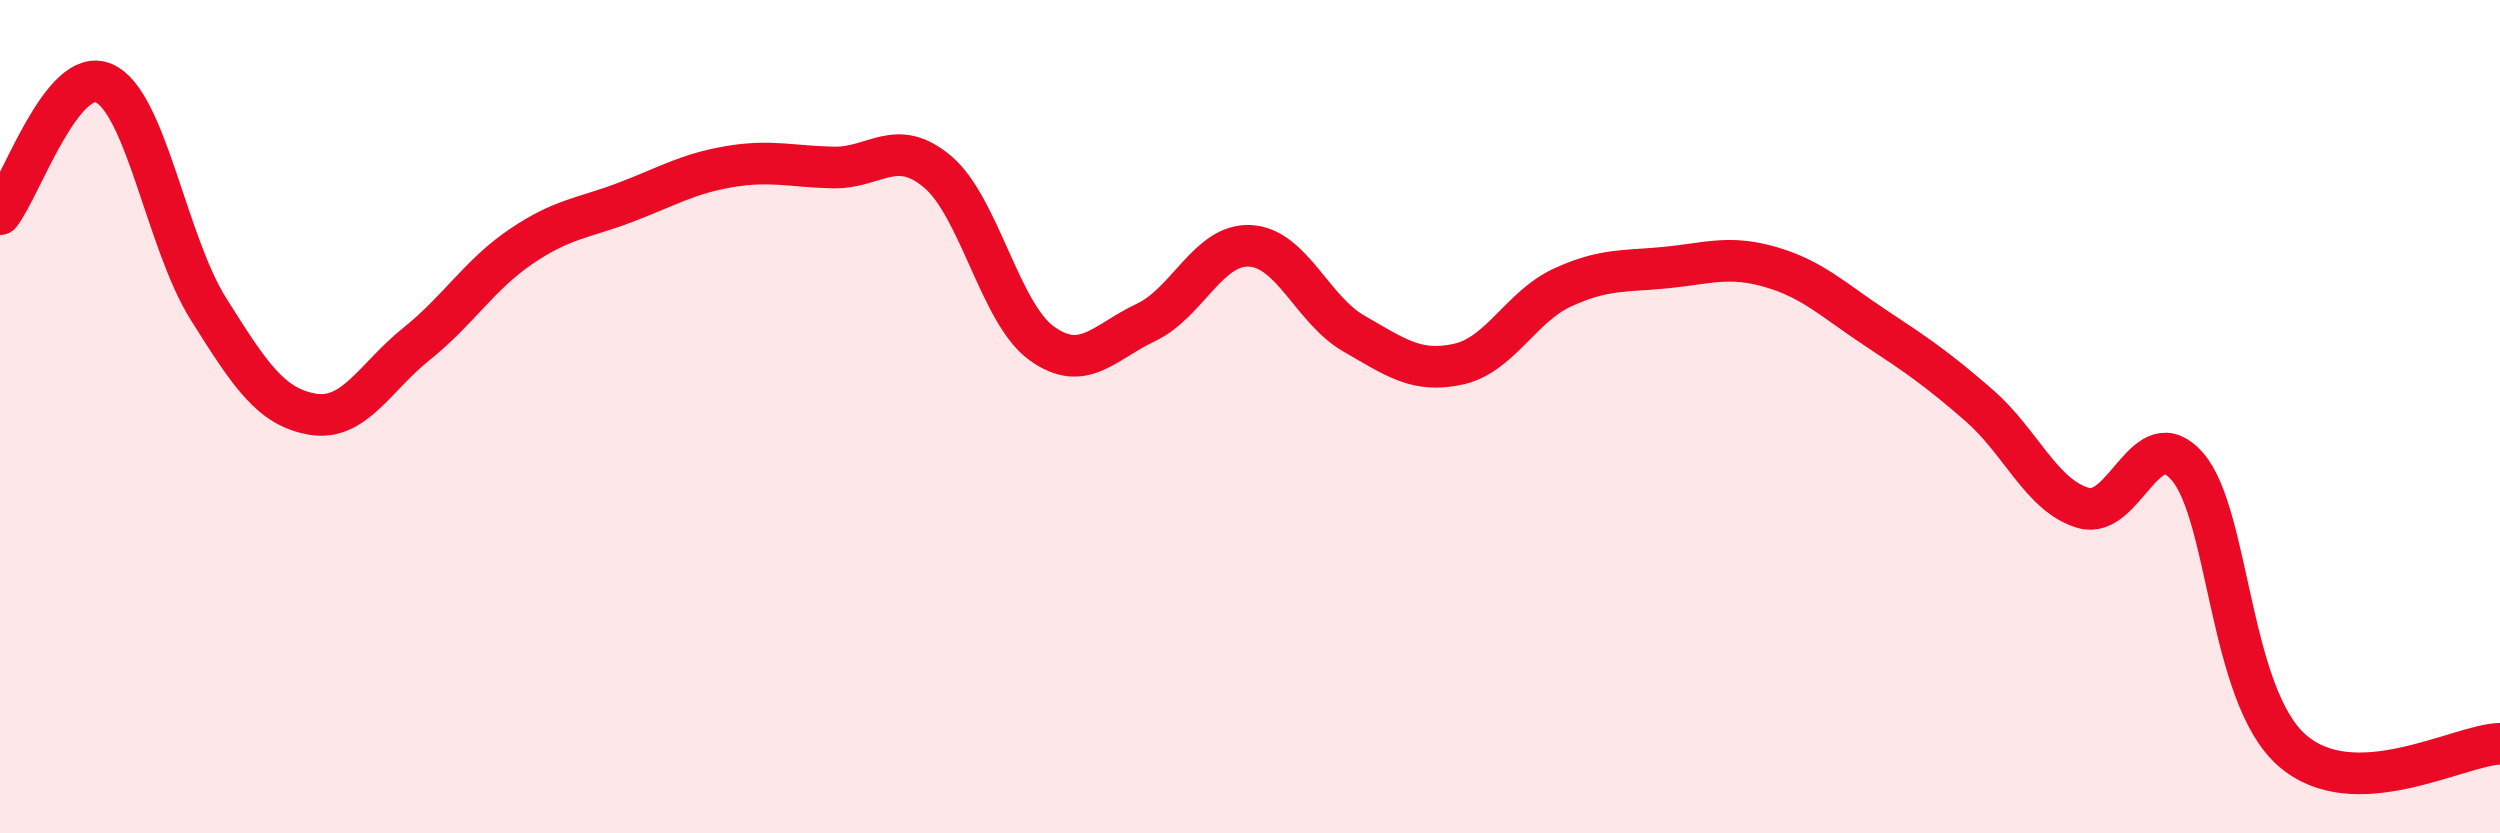 
    <svg width="60" height="20" viewBox="0 0 60 20" xmlns="http://www.w3.org/2000/svg">
      <path
        d="M 0,5.14 C 0.5,4.51 1.5,1.55 2.5,2 C 3.5,2.45 4,5.82 5,7.41 C 6,9 6.5,9.77 7.5,9.94 C 8.5,10.11 9,9.05 10,8.25 C 11,7.45 11.5,6.6 12.5,5.92 C 13.5,5.24 14,5.24 15,4.86 C 16,4.48 16.5,4.17 17.5,4 C 18.5,3.83 19,4 20,4.02 C 21,4.04 21.5,3.28 22.5,4.12 C 23.5,4.96 24,7.52 25,8.24 C 26,8.96 26.5,8.21 27.5,7.74 C 28.5,7.27 29,5.85 30,5.9 C 31,5.95 31.5,7.44 32.5,8.01 C 33.5,8.58 34,8.96 35,8.74 C 36,8.52 36.5,7.36 37.5,6.9 C 38.5,6.44 39,6.52 40,6.42 C 41,6.32 41.5,6.12 42.5,6.41 C 43.5,6.7 44,7.2 45,7.86 C 46,8.52 46.5,8.86 47.5,9.73 C 48.5,10.6 49,11.9 50,12.19 C 51,12.48 51.5,10.04 52.5,11.2 C 53.5,12.36 53.5,16.67 55,18 C 56.5,19.33 59,17.88 60,17.85L60 20L0 20Z"
        fill="#EB0A25"
        opacity="0.1"
        stroke-linecap="round"
        stroke-linejoin="round"
      />
      <path
        d="M 0,5.14 C 0.5,4.51 1.5,1.55 2.5,2 C 3.5,2.45 4,5.82 5,7.41 C 6,9 6.5,9.77 7.5,9.94 C 8.5,10.11 9,9.05 10,8.25 C 11,7.45 11.5,6.6 12.5,5.92 C 13.5,5.24 14,5.24 15,4.86 C 16,4.48 16.5,4.17 17.5,4 C 18.5,3.83 19,4 20,4.02 C 21,4.04 21.5,3.28 22.5,4.12 C 23.5,4.96 24,7.52 25,8.24 C 26,8.96 26.5,8.21 27.5,7.74 C 28.5,7.27 29,5.85 30,5.9 C 31,5.95 31.5,7.44 32.5,8.01 C 33.5,8.58 34,8.96 35,8.74 C 36,8.52 36.5,7.36 37.5,6.9 C 38.5,6.44 39,6.52 40,6.42 C 41,6.32 41.5,6.12 42.5,6.41 C 43.5,6.7 44,7.2 45,7.86 C 46,8.52 46.5,8.86 47.5,9.73 C 48.5,10.6 49,11.9 50,12.19 C 51,12.48 51.5,10.04 52.5,11.2 C 53.5,12.36 53.5,16.67 55,18 C 56.5,19.33 59,17.88 60,17.85"
        stroke="#EB0A25"
        stroke-width="1"
        fill="none"
        stroke-linecap="round"
        stroke-linejoin="round"
      />
    </svg>
  
